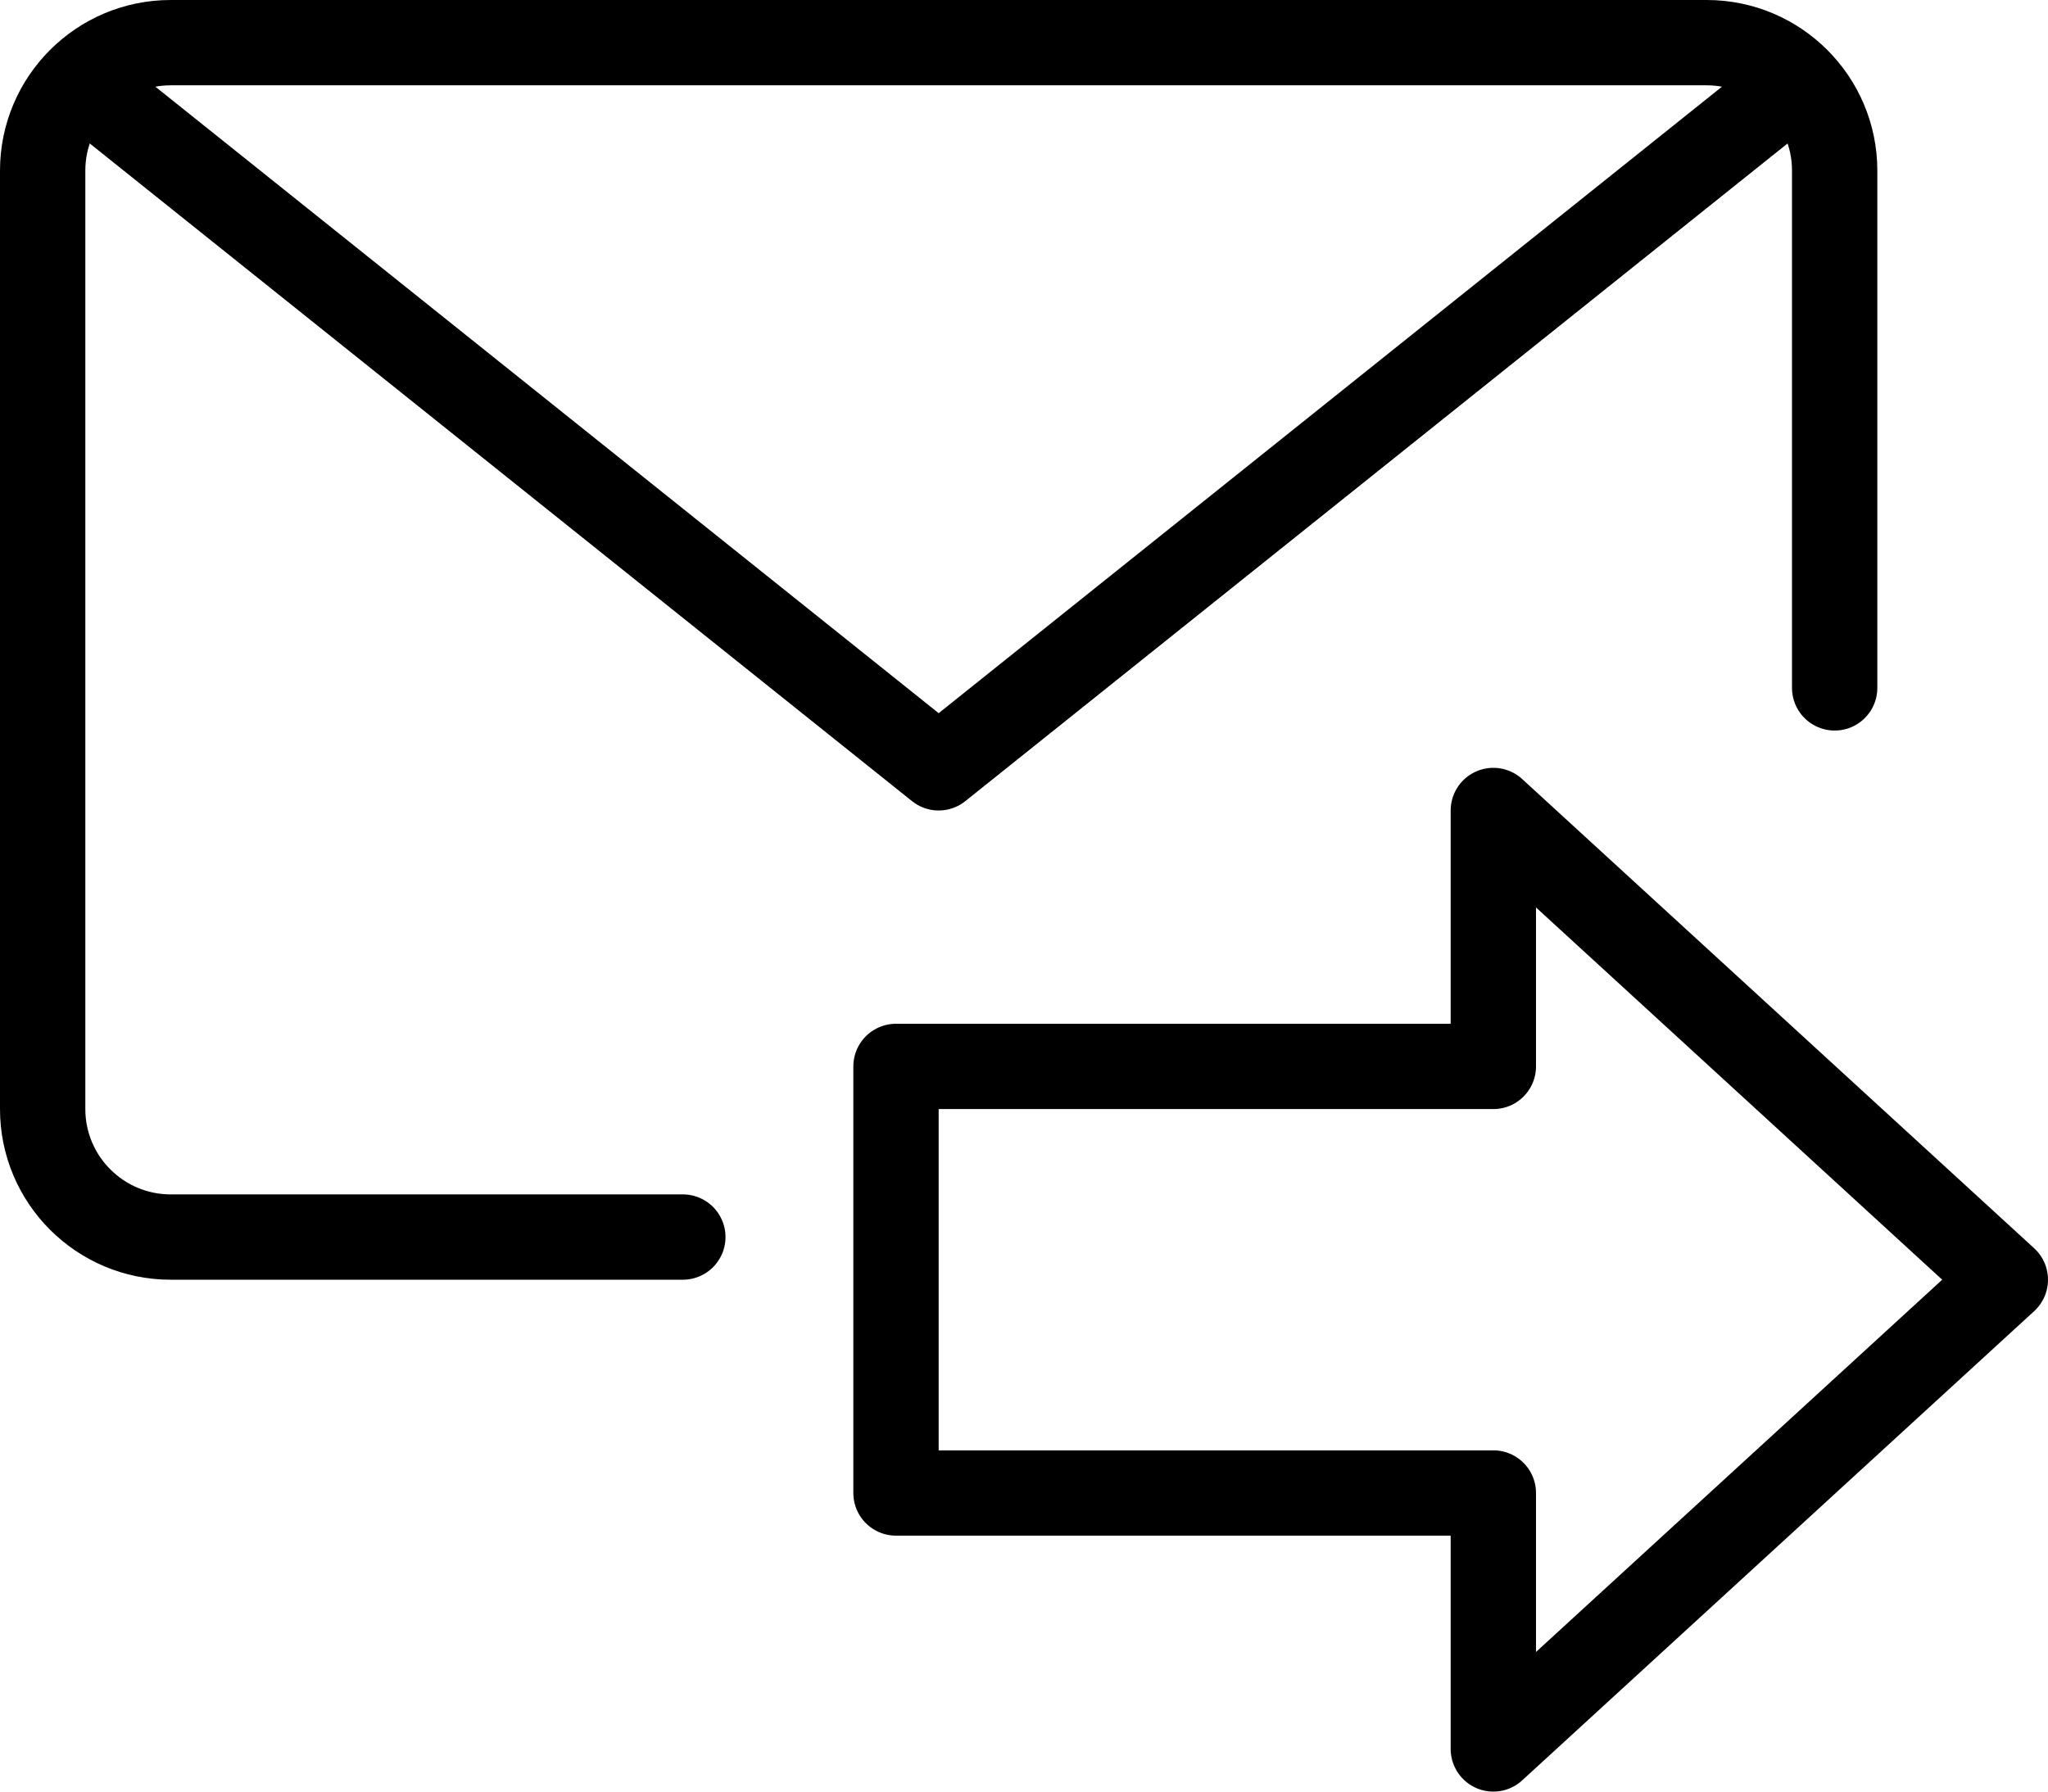 <?xml version="1.0" encoding="UTF-8"?>
<svg width="24px" height="21px" viewBox="0 0 24 21" version="1.1" xmlns="http://www.w3.org/2000/svg" xmlns:xlink="http://www.w3.org/1999/xlink">
    <!-- Generator: Sketch 52.4 (67378) - http://www.bohemiancoding.com/sketch -->
    <title>Page 1</title>
    <desc>Created with Sketch.</desc>
    <g id="ARTYKUŁY" stroke="none" stroke-width="1" fill="none" fill-rule="evenodd" stroke-linejoin="round">
        <g id="TVP-SPORT-Artykuł-v2" transform="translate(-152, -1056)" stroke="#000000">
            <g id="Page-1" transform="translate(152, 1056)">
                <path d="M8.002,14.5 L2,14.5 C1.172,14.5 0.5,13.828 0.5,13 L0.5,2 C0.5,1.172 1.172,0.5 2,0.5 L20,0.5 C20.828,0.5 21.5,1.172 21.5,2 L21.5,8.063" id="Stroke-1" stroke-linecap="round"></path>
                <polyline id="Stroke-3" stroke-linecap="round" points="21 1 11 9 1 1"></polyline>
                <polygon id="Stroke-5" points="17.5 17.5 17.5 20.5 23.5 15 17.5 9.5 17.5 12.5 10.5 12.5 10.5 17.5"></polygon>
            </g>
        </g>
    </g>
</svg>
